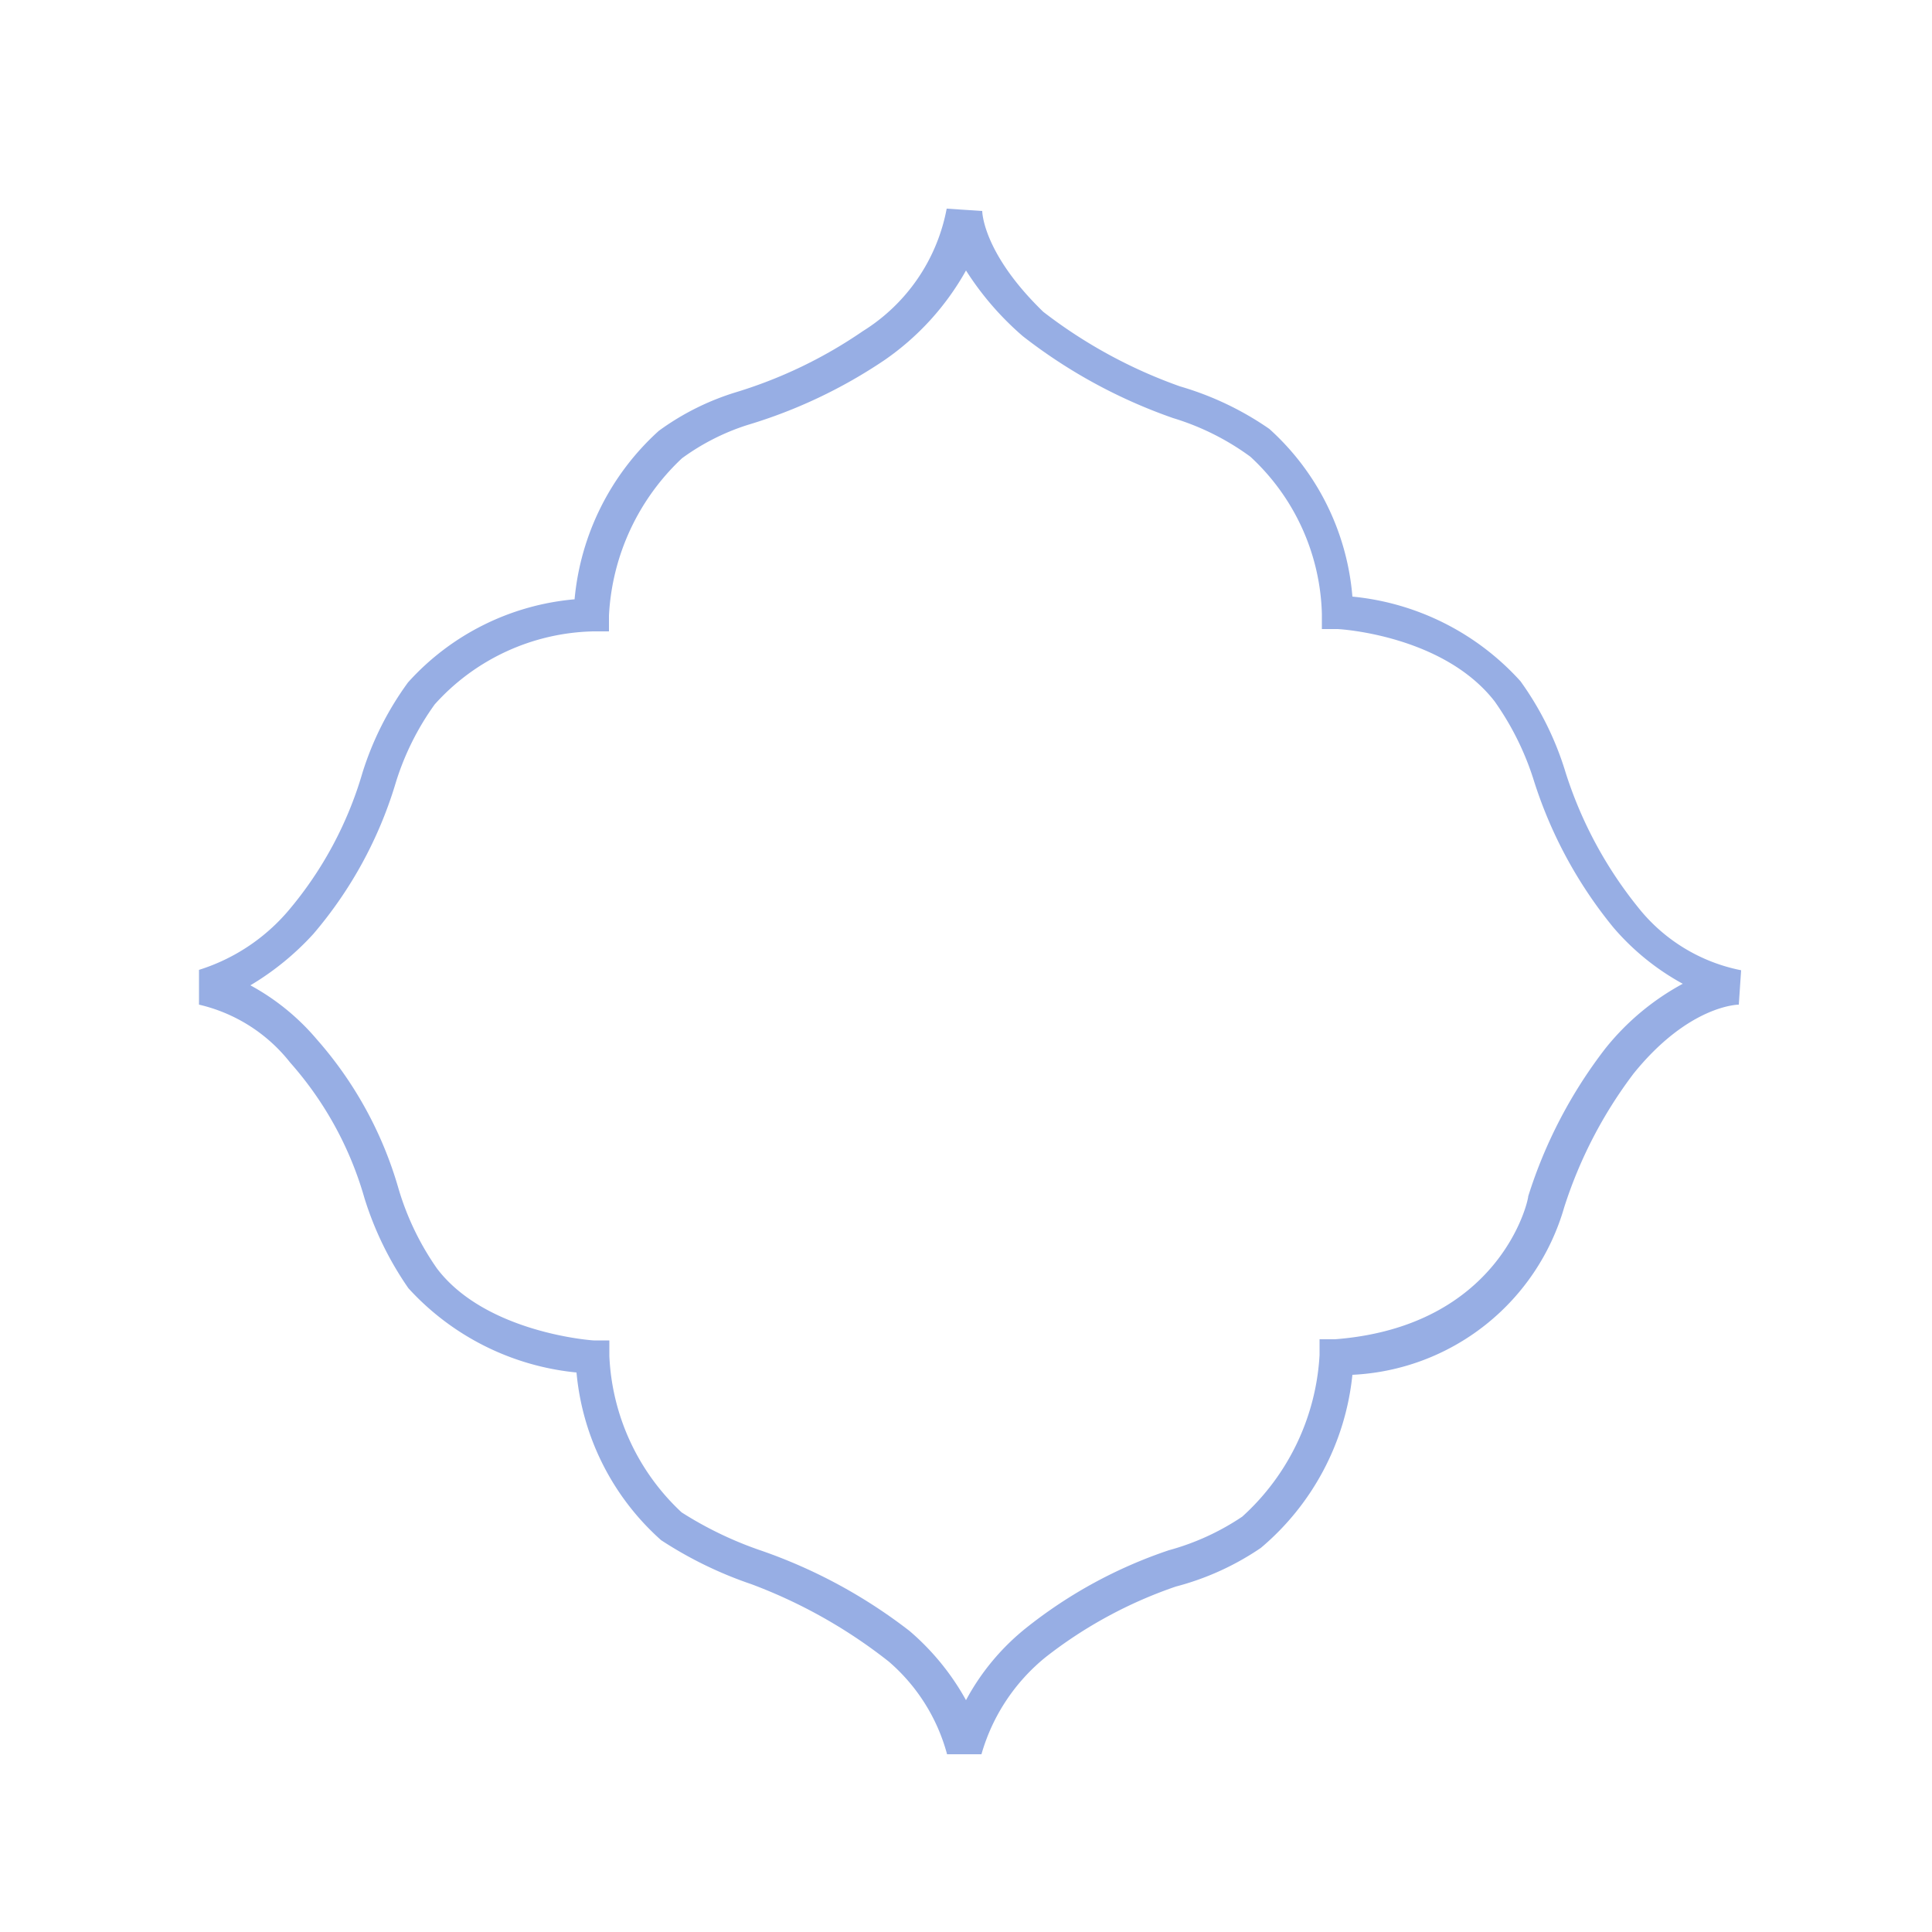 <svg id="图层_1" data-name="图层 1" xmlns="http://www.w3.org/2000/svg" viewBox="0 0 50 50"><title>边框</title><path d="M25.4,45.4l-.89,0A4.81,4.81,0,0,0,23,43h0A13.21,13.21,0,0,0,19.45,41a10.31,10.31,0,0,1-2.34-1.14,6.61,6.61,0,0,1-2.19-4.34,6.78,6.78,0,0,1-4.35-2.18A8.49,8.49,0,0,1,9.43,31a9,9,0,0,0-1.92-3.5A4.21,4.21,0,0,0,5.15,26l0-.9a5,5,0,0,0,2.32-1.54A9.73,9.73,0,0,0,9.38,20a8,8,0,0,1,1.18-2.34,6.57,6.57,0,0,1,4.31-2.15,6.7,6.7,0,0,1,2.18-4.36,6.71,6.71,0,0,1,2-1,11.91,11.91,0,0,0,3.28-1.58A4.77,4.77,0,0,0,24.5,5.4l.92.06s0,1.08,1.58,2.61h0A12.74,12.74,0,0,0,30.54,10a7.94,7.94,0,0,1,2.31,1.1A6.56,6.56,0,0,1,35,15.44a6.73,6.73,0,0,1,4.35,2.19A8,8,0,0,1,40.52,20a10.72,10.72,0,0,0,1.88,3.49,4.52,4.52,0,0,0,2.66,1.62L45,26s-1.28,0-2.72,1.78a11.54,11.54,0,0,0-1.8,3.47h0A6,6,0,0,1,35,35.58a6.75,6.75,0,0,1-2.37,4.48,7.09,7.09,0,0,1-2.2,1h0a11.5,11.5,0,0,0-3.36,1.82A5,5,0,0,0,25.4,45.4ZM6.48,25.5A6,6,0,0,1,8.2,26.9a10,10,0,0,1,2.11,3.85,7.11,7.11,0,0,0,1,2.08c1.26,1.66,4,1.86,4.06,1.86l.4,0,0,.4a5.88,5.88,0,0,0,1.87,4.05,9.58,9.58,0,0,0,2.09,1,13.46,13.46,0,0,1,3.81,2.07A6.47,6.47,0,0,1,25,44a6.06,6.06,0,0,1,1.57-1.88,12.1,12.1,0,0,1,3.68-2,6.43,6.43,0,0,0,1.9-.87,6.1,6.1,0,0,0,2-4.18l0-.41.4,0c4.26-.33,5-3.56,5-3.7a12.28,12.28,0,0,1,2-3.83,6.55,6.55,0,0,1,2-1.67,6.4,6.4,0,0,1-1.79-1.45,11.45,11.45,0,0,1-2.08-3.86,7.33,7.33,0,0,0-1-2c-1.33-1.71-4-1.87-4.07-1.87l-.4,0,0-.4a5.74,5.74,0,0,0-1.85-4.06,6.63,6.63,0,0,0-2-1,13.59,13.59,0,0,1-3.89-2.12A7.7,7.7,0,0,1,25,7a6.91,6.91,0,0,1-2.11,2.32A13,13,0,0,1,19.34,11a5.91,5.91,0,0,0-1.69.86,6,6,0,0,0-1.89,4.07v.41l-.41,0a5.68,5.68,0,0,0-4.1,1.89,7,7,0,0,0-1,2,10.77,10.77,0,0,1-2.14,3.94A7.15,7.15,0,0,1,6.48,25.5Z" fill="#97aee4"/></svg>